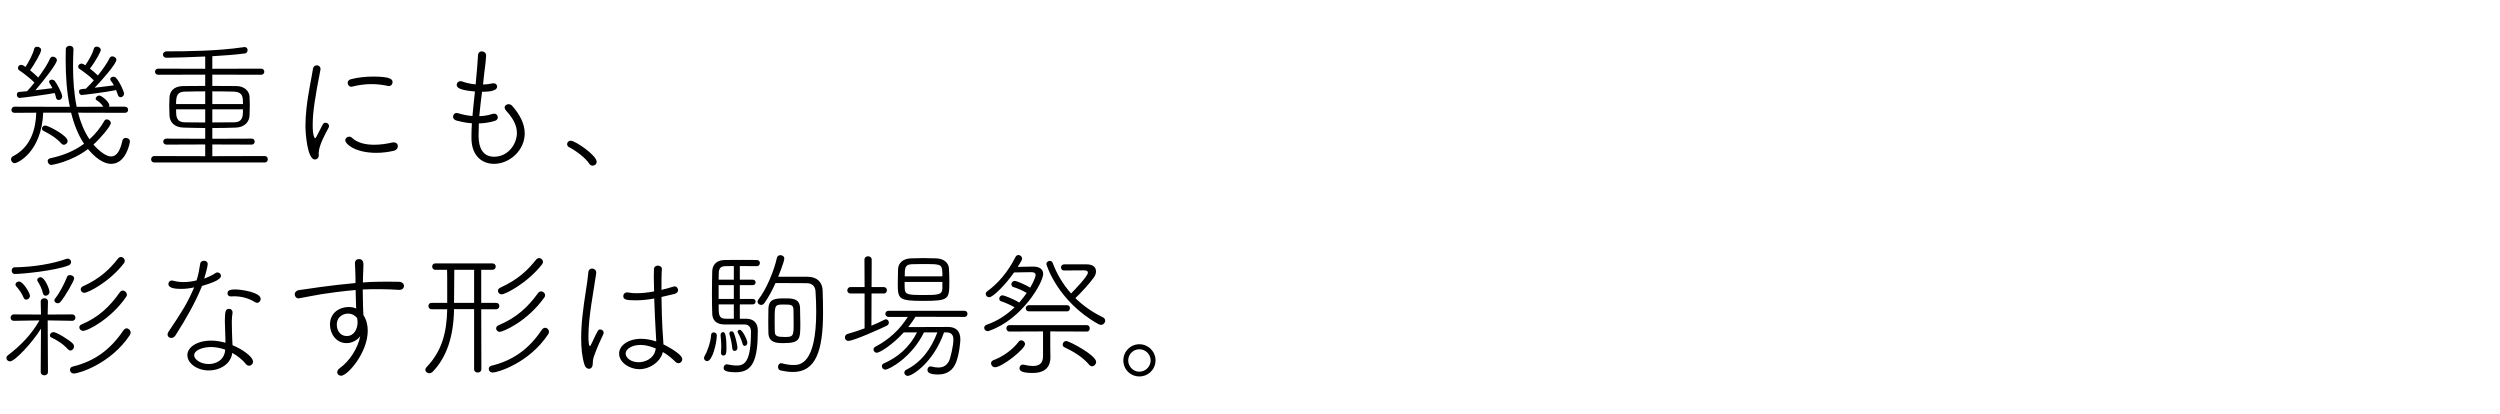 <svg width="538" height="89" viewBox="0 0 538 89" fill="none" xmlns="http://www.w3.org/2000/svg">
<path d="M26.91 24.28L16.8 24.25C17.34 26.38 18.15 28.33 19.26 29.98C20.52 28.84 21.6 27.52 22.47 25.99C22.59 25.78 22.8 25.69 22.98 25.69C23.4 25.69 23.85 26.05 23.85 26.5C23.85 27.07 21.75 29.65 20.1 31.12C21.75 32.95 23.07 33.67 23.91 33.67C25.08 33.67 25.86 32.5 26.34 30.25C26.43 29.86 26.73 29.68 27.09 29.68C27.51 29.68 27.96 29.95 27.96 30.46C27.96 30.64 27.18 35.26 23.94 35.26C23.16 35.26 21.36 34.99 18.93 32.08C15.24 34.87 11.13 35.5 11.07 35.5C10.59 35.5 10.26 35.05 10.26 34.66C10.26 34.39 10.44 34.15 10.8 34.06C13.68 33.46 16.11 32.41 18.09 30.94C16.83 29.05 15.93 26.8 15.3 24.25H9.3C8.94 32.77 3.75 35.11 3.18 35.11C2.7 35.11 2.37 34.69 2.37 34.3C2.37 34.03 2.52 33.76 2.82 33.61C6.69 31.63 7.71 27.64 7.8 24.25L3.12 24.28C2.67 24.28 2.46 23.98 2.46 23.65C2.46 23.32 2.7 22.96 3.15 22.96L15.03 22.99C14.37 19.87 14.13 16.39 14.13 12.79C14.13 12.04 14.13 11.29 14.16 10.54C14.19 10.09 14.61 9.85 15.03 9.85C15.42 9.85 15.81 10.09 15.81 10.63V10.69C15.75 11.86 15.72 13.06 15.72 14.26C15.72 17.23 15.93 20.23 16.5 22.99L22.23 22.96C21.69 22.15 21.21 21.85 20.73 21.52C20.64 21.46 20.58 21.37 20.58 21.25C20.58 20.95 20.94 20.56 21.36 20.56C21.87 20.56 23.52 21.91 23.52 22.66C23.52 22.75 23.52 22.87 23.46 22.96H26.88C27.36 22.96 27.57 23.29 27.57 23.62C27.57 23.95 27.36 24.28 26.91 24.28ZM11.76 20.02C10.38 20.32 4.65 21.07 4.23 21.07C3.84 21.07 3.63 20.71 3.63 20.38C3.63 20.08 3.78 19.78 4.11 19.78L5.82 19.63C6.27 19.18 6.81 18.52 7.41 17.77C6.6 16.9 4.71 15.49 4.14 15.13C3.96 15.01 3.87 14.83 3.87 14.62C3.87 14.29 4.11 13.96 4.53 13.96C4.86 13.96 5.13 14.14 5.49 14.41C6.12 13.42 7.08 11.71 7.35 10.51C7.41 10.21 7.68 10.06 7.98 10.06C8.4 10.06 8.85 10.33 8.85 10.75C8.85 11.41 7.38 13.84 6.48 15.13C7.14 15.64 7.77 16.24 8.22 16.69C9.3 15.25 10.32 13.66 10.77 12.61C10.89 12.31 11.13 12.19 11.37 12.19C11.79 12.19 12.24 12.52 12.24 12.97C12.24 13.69 9.51 17.23 7.62 19.42L11.28 18.97C11.1 18.61 10.89 18.25 10.71 17.98C10.62 17.83 10.56 17.71 10.56 17.59C10.56 17.32 10.86 17.14 11.19 17.14C11.4 17.14 11.61 17.23 11.76 17.38C12.18 17.89 13.38 20.05 13.38 20.74C13.38 21.22 12.99 21.52 12.66 21.52C12.36 21.52 12.09 21.34 12.03 20.92C11.97 20.62 11.88 20.32 11.76 20.02ZM24.99 19.39C22.8 19.84 17.94 20.44 17.61 20.44C17.22 20.44 17.01 20.08 17.01 19.75C17.01 19.21 17.22 19.18 18.48 19.09C19.5 18.07 19.65 17.92 20.19 17.29C19.41 16.45 17.67 15.19 17.1 14.83C16.92 14.71 16.83 14.53 16.83 14.35C16.83 14.02 17.1 13.69 17.52 13.69C17.64 13.69 17.76 13.72 17.91 13.78L18.36 14.05C18.99 13.12 19.89 11.68 20.19 10.48C20.28 10.18 20.52 10.03 20.82 10.03C21.24 10.03 21.69 10.33 21.69 10.75C21.69 11.05 20.82 12.82 19.35 14.77C19.98 15.25 20.64 15.82 21.06 16.24C22.11 14.95 23.1 13.51 23.58 12.52C23.7 12.25 23.94 12.13 24.18 12.13C24.6 12.13 25.05 12.46 25.05 12.88C25.05 13.72 21.81 17.41 20.37 18.88C21.96 18.7 23.7 18.49 24.51 18.37C24.3 18.01 24.09 17.65 23.88 17.41C23.76 17.26 23.73 17.14 23.73 17.02C23.73 16.72 24.06 16.51 24.39 16.51C24.6 16.51 24.81 16.57 24.93 16.72C25.77 17.59 26.7 19.75 26.7 20.14C26.7 20.62 26.31 20.92 25.95 20.92C25.71 20.92 25.44 20.74 25.35 20.38C25.26 20.08 25.14 19.75 24.99 19.39ZM13.74 31.15C13.56 31.15 13.38 31.09 13.23 30.91C12.15 29.71 10.68 28.81 9.39 28.18C9.15 28.06 9.03 27.88 9.03 27.67C9.03 27.34 9.33 27.01 9.75 27.01C10.32 27.01 14.55 29.14 14.55 30.34C14.55 30.79 14.16 31.15 13.74 31.15ZM56.97 34.96H33.21C32.73 34.96 32.52 34.63 32.52 34.3C32.52 33.94 32.76 33.58 33.21 33.58L44.16 33.61V31.09L35.82 31.12C35.37 31.12 35.13 30.79 35.13 30.49C35.13 30.16 35.37 29.83 35.82 29.83L44.16 29.86V27.55C42.54 27.55 40.92 27.49 39.51 27.46C37.53 27.4 36.57 26.32 36.48 24.91C36.45 24.34 36.42 23.68 36.42 23.02C36.42 22.27 36.45 21.52 36.48 20.95C36.54 19.72 37.32 18.55 39.42 18.52C40.83 18.49 42.45 18.49 44.16 18.49V16.06L34.05 16.09C33.6 16.09 33.36 15.76 33.36 15.43C33.36 15.1 33.6 14.77 34.05 14.77L44.16 14.8V12.16C40.95 12.31 37.86 12.4 35.85 12.43C35.34 12.43 35.07 12.1 35.07 11.74C35.07 11.41 35.34 11.05 35.88 11.05C40.23 11.05 46.77 10.99 52.44 10.15C52.5 10.15 52.56 10.12 52.62 10.12C53.07 10.12 53.28 10.45 53.28 10.78C53.28 11.11 53.07 11.47 52.71 11.5C50.7 11.77 48.21 11.95 45.69 12.1V14.8L56.19 14.77C56.64 14.77 56.88 15.1 56.88 15.43C56.88 15.76 56.64 16.09 56.19 16.09L45.69 16.06V18.49C47.46 18.49 49.29 18.49 50.91 18.52C52.71 18.55 53.64 19.72 53.7 20.74C53.73 21.34 53.76 22 53.76 22.63C53.76 23.41 53.73 24.22 53.7 24.88C53.64 26.2 52.65 27.4 50.73 27.46C49.14 27.52 47.4 27.55 45.69 27.55V29.86L54.18 29.83C54.6 29.83 54.81 30.16 54.81 30.46C54.81 30.79 54.6 31.12 54.18 31.12L45.69 31.09V33.61L56.97 33.58C57.42 33.58 57.63 33.91 57.63 34.27C57.63 34.63 57.42 34.96 56.97 34.96ZM45.69 22.39H52.29C52.29 22.06 52.26 21.73 52.26 21.43C52.2 20.32 51.66 19.78 50.37 19.72C49.23 19.69 47.52 19.66 45.69 19.66V22.39ZM52.29 23.53H45.69V26.35C47.37 26.35 49.02 26.35 50.4 26.32C52.29 26.29 52.29 24.94 52.29 23.53ZM44.16 22.39V19.66C42.45 19.66 40.83 19.69 39.72 19.72C38.1 19.75 37.89 20.71 37.89 22.39H44.16ZM44.16 26.35V23.53H37.89C37.89 24.97 37.89 26.29 39.75 26.32C40.98 26.35 42.54 26.35 44.16 26.35ZM67.77 34.33C66.18 34.33 65.73 28.9 65.73 27.1C65.73 25.9 65.82 24.67 65.94 23.47C66.3 19.99 67.08 16.63 67.35 14.8C67.44 14.29 67.8 14.05 68.16 14.05C68.58 14.05 68.97 14.35 68.97 14.8V14.95C67.83 20.77 67.29 24.07 67.29 26.92C67.29 29.05 67.65 29.74 67.83 29.74C67.92 29.74 68.04 29.53 68.19 29.23C68.25 29.08 69.33 27.01 69.45 26.8C69.6 26.5 69.84 26.41 70.08 26.41C70.44 26.41 70.8 26.71 70.8 27.13C70.8 27.25 70.77 27.37 70.71 27.49C69.96 28.84 68.58 31.42 68.58 32.98V33.13C68.58 33.22 68.61 33.28 68.61 33.37C68.61 34.18 67.98 34.33 67.77 34.33ZM84.78 32.44C83.64 32.71 82.32 32.89 80.97 32.89C76.44 32.89 74.31 31 74.31 30.19C74.31 29.74 74.7 29.41 75.15 29.41C75.36 29.41 75.57 29.47 75.78 29.68C76.92 30.76 78.69 31.15 80.52 31.15C81.87 31.15 83.28 30.94 84.39 30.67C84.51 30.64 84.63 30.64 84.72 30.64C85.32 30.64 85.62 31.03 85.62 31.45C85.62 31.87 85.35 32.29 84.78 32.44ZM83.67 18.52C83.61 18.52 83.55 18.52 83.46 18.49C82.38 18.25 81.18 18.1 79.95 18.1C78.6 18.1 77.19 18.28 75.78 18.64C75.72 18.67 75.66 18.67 75.6 18.67C75.15 18.67 74.82 18.25 74.82 17.83C74.82 17.5 75.03 17.17 75.51 17.05C76.95 16.66 78.72 16.48 80.31 16.48C84.21 16.48 84.48 17.14 84.48 17.68C84.48 18.1 84.18 18.52 83.67 18.52ZM103.05 26.56C103.02 27.37 102.99 28.18 102.99 28.96C102.99 30.22 103.02 33.73 106.35 33.73C109.29 33.73 111.24 31.06 111.24 28.6C111.24 26.86 110.28 25.3 108.9 23.8C108.69 23.56 108.6 23.35 108.6 23.14C108.6 22.72 108.99 22.42 109.44 22.42C109.71 22.42 110.01 22.54 110.22 22.78C111.87 24.64 112.92 26.65 112.92 28.69C112.92 32.44 109.59 35.26 106.32 35.26C103.83 35.26 101.58 33.64 101.46 30.01V29.2C101.46 28.36 101.49 27.46 101.55 26.53C100.23 26.44 99.09 26.17 98.28 25.96C97.71 25.81 97.5 25.45 97.5 25.12C97.5 24.7 97.8 24.31 98.28 24.31C98.4 24.31 98.49 24.34 98.61 24.37C99.54 24.67 100.62 24.88 101.67 24.97C101.82 23.23 102.03 21.4 102.21 19.69C99.09 19.42 98.28 18.94 98.28 18.25C98.28 17.86 98.61 17.47 99.09 17.47C99.21 17.47 99.33 17.47 99.45 17.53C100.35 17.86 101.34 18.07 102.36 18.16C102.63 15.19 102.78 13.54 102.87 11.89C102.9 11.29 103.29 11.05 103.68 11.05C104.13 11.05 104.61 11.38 104.61 11.92V11.98C104.55 13.45 104.31 14.68 104.13 16.45L103.95 18.19C104.64 18.16 105.3 18.1 105.93 17.95C106.02 17.92 106.14 17.92 106.2 17.92C106.71 17.92 106.98 18.25 106.98 18.64C106.98 19.72 104.67 19.75 103.74 19.75C103.53 21.46 103.29 23.23 103.14 25C104.1 24.97 105.09 24.82 105.96 24.52C106.08 24.49 106.2 24.46 106.32 24.46C106.83 24.46 107.13 24.85 107.13 25.24C107.13 25.57 106.92 25.9 106.47 26.02C105.3 26.38 104.13 26.53 103.05 26.56ZM128.4 34.81C128.4 35.32 127.98 35.65 127.53 35.65C127.29 35.65 127.02 35.53 126.84 35.26C125.97 33.94 123.96 32.44 122.49 31.69C122.19 31.54 122.04 31.27 122.04 31.03C122.04 30.64 122.34 30.28 122.82 30.28C123.81 30.28 128.4 33.43 128.4 34.81ZM26.67 56.65C23.52 60.73 18.93 63.01 18.15 63.01C17.67 63.01 17.37 62.65 17.37 62.26C17.37 62.02 17.52 61.78 17.82 61.63C21.6 59.92 23.64 57.88 25.38 55.66C25.59 55.39 25.83 55.3 26.04 55.3C26.46 55.3 26.85 55.69 26.85 56.14C26.85 56.32 26.79 56.5 26.67 56.65ZM27.15 63.88C23.88 68.65 18.87 71.2 17.91 71.2C17.4 71.2 17.07 70.81 17.07 70.45C17.07 70.21 17.22 69.94 17.55 69.82C21.33 68.23 23.7 65.86 25.77 62.92C25.95 62.65 26.19 62.53 26.43 62.53C26.88 62.53 27.3 62.95 27.3 63.4C27.3 63.58 27.27 63.73 27.15 63.88ZM13.02 64.96C12.84 65.17 12.63 65.26 12.42 65.26C12.03 65.26 11.7 64.99 11.7 64.66C11.7 64.54 11.73 64.42 11.82 64.3C12.87 62.98 13.8 61.15 14.46 59.53C14.55 59.29 14.79 59.2 15.06 59.2C15.48 59.2 15.96 59.47 15.96 59.92C15.96 60.37 14.1 63.7 13.02 64.96ZM14.73 57.13C11.82 58.27 4.77 58.96 3.21 58.96C2.73 58.96 2.52 58.6 2.52 58.24C2.52 57.88 2.73 57.52 3.15 57.52C6.96 57.49 11.31 56.8 14.34 55.69C14.43 55.66 14.52 55.66 14.58 55.66C15 55.66 15.3 56.02 15.3 56.38C15.3 56.68 15.12 56.98 14.73 57.13ZM9.84 63.64C9.57 63.64 9.33 63.49 9.24 63.13C8.97 61.99 8.58 61.33 8.07 60.46C8.01 60.37 8.01 60.31 8.01 60.22C8.01 59.92 8.37 59.65 8.73 59.65C9.57 59.65 10.65 62.14 10.65 62.83C10.65 63.31 10.2 63.64 9.84 63.64ZM27.93 72.13C23.82 78.31 16.95 80.38 15.9 80.38C15.36 80.38 15.06 79.96 15.06 79.6C15.06 79.27 15.24 78.97 15.66 78.88C20.49 77.71 23.82 75.13 26.55 71.11C26.76 70.81 27 70.66 27.24 70.66C27.69 70.66 28.11 71.08 28.11 71.59C28.11 71.77 28.05 71.95 27.93 72.13ZM5.64 64.48C5.43 64.48 5.22 64.36 5.1 64.09C4.62 62.98 4.14 62.35 3.48 61.6C3.36 61.48 3.33 61.33 3.33 61.21C3.33 60.88 3.69 60.58 4.11 60.58C4.95 60.58 6.45 63.04 6.45 63.67C6.45 64.12 6.03 64.48 5.64 64.48ZM15.15 75.43C14.97 75.43 14.79 75.34 14.61 75.16C13.59 73.99 12.03 73.06 11.07 72.64C10.83 72.55 10.74 72.37 10.74 72.19C10.74 71.83 11.07 71.47 11.49 71.47C12.18 71.47 14.85 73.12 15.63 73.9C15.84 74.11 15.93 74.35 15.93 74.56C15.93 75.01 15.57 75.43 15.15 75.43ZM8.76 80.02L8.82 70.72C6.96 73.75 3.18 77.77 2.16 77.77C1.74 77.77 1.38 77.44 1.38 77.05C1.38 76.84 1.47 76.63 1.71 76.45C4.53 74.32 6.87 71.83 8.49 68.95L2.97 69.04C2.52 69.04 2.28 68.71 2.28 68.38C2.28 68.02 2.52 67.66 2.97 67.66L8.82 67.69L8.76 64.93V64.9C8.76 64.42 9.15 64.18 9.54 64.18C9.93 64.18 10.32 64.42 10.32 64.9V64.93L10.26 67.69L15.54 67.66C15.99 67.66 16.23 67.99 16.23 68.35C16.23 68.68 15.99 69.04 15.54 69.04L10.26 68.95L10.32 80.05C10.32 80.53 9.93 80.77 9.54 80.77C9.15 80.77 8.76 80.53 8.76 80.02ZM48.51 73.75V73.06C48.51 71.89 48.39 70.3 48.39 69.1C48.39 66.94 48.57 66.46 49.29 66.46C49.68 66.46 50.04 66.73 50.04 67.21V67.39C49.95 67.96 49.89 68.38 49.89 69.07V69.58C49.89 70.72 49.95 72.07 49.98 73.12C49.98 73.48 50.04 73.9 50.04 74.29C52.26 75.19 54.45 76.81 54.45 77.8C54.45 78.31 54.06 78.7 53.61 78.7C53.37 78.7 53.1 78.58 52.89 78.31C52.2 77.44 51.15 76.6 49.98 75.94L49.92 76.33C49.41 78.52 47.19 79.72 44.94 79.72C42.42 79.72 40.32 78.19 40.32 76.42C40.32 74.71 42.42 73.3 45.45 73.3C46.44 73.3 47.49 73.48 48.51 73.75ZM41.79 61.84C40.86 62.05 39.93 62.17 39.03 62.17C38.16 62.17 36.24 62.14 36.24 61.12C36.24 60.73 36.51 60.37 36.99 60.37C37.11 60.37 37.23 60.4 37.38 60.43C37.98 60.61 38.7 60.7 39.48 60.7C40.38 60.7 41.37 60.58 42.3 60.34C42.69 59.2 42.9 57.91 43.08 56.77C43.14 56.32 43.53 56.11 43.89 56.11C44.31 56.11 44.7 56.35 44.7 56.83C44.7 57.34 44.13 59.41 43.95 59.95C44.85 59.62 45.69 59.23 46.35 58.78C46.5 58.66 46.65 58.63 46.8 58.63C47.22 58.63 47.55 58.96 47.55 59.35C47.55 60.22 45.57 60.91 43.47 61.54C42.09 65.02 40.05 68.59 37.77 72.16C37.53 72.55 37.17 72.73 36.84 72.73C36.42 72.73 36.06 72.43 36.06 71.98C36.06 71.8 36.12 71.59 36.27 71.38C39.18 67.03 40.23 65.44 41.79 61.84ZM48.48 75.25C47.46 74.89 46.41 74.68 45.39 74.68C43.89 74.68 41.79 75.25 41.79 76.45C41.79 77.44 43.29 78.34 44.91 78.34C46.5 78.34 48 77.5 48.36 75.94C48.42 75.7 48.45 75.46 48.48 75.25ZM55.32 65.17C55.23 65.17 55.11 65.14 54.99 65.08C53.61 64.21 52.05 63.76 50.34 63.76C50.13 63.76 49.92 63.79 49.71 63.79H49.65C49.2 63.79 48.96 63.49 48.96 63.16C48.96 62.62 49.23 62.29 50.64 62.29C51.99 62.29 56.1 62.92 56.1 64.33C56.1 64.78 55.74 65.17 55.32 65.17ZM76.65 66.4L76.62 65.83L76.53 62.41C73.71 62.65 70.89 63.04 69.15 63.31C66.99 63.67 65.37 64.03 64.44 64.18C64.38 64.18 64.32 64.21 64.26 64.21C63.75 64.21 63.42 63.76 63.42 63.34C63.42 62.95 63.69 62.56 64.29 62.44C65.25 62.29 71.55 61.33 76.5 60.91V59.74C76.47 57.82 76.41 57.64 76.38 56.68V56.65C76.38 56.05 76.8 55.75 77.25 55.75C78.21 55.75 78.21 56.71 78.21 56.98C78.21 57.7 78.15 58.84 78.12 59.53C78.09 59.95 78.09 60.37 78.09 60.79C79.23 60.7 80.25 60.64 81.09 60.64C81.84 60.61 82.5 60.61 83.25 60.61C83.97 60.61 84.78 60.61 85.83 60.64C86.58 60.64 86.94 61.12 86.94 61.54C86.94 61.96 86.61 62.38 85.95 62.38H85.8C85.08 62.32 83.7 62.23 80.22 62.23C79.53 62.23 78.81 62.26 78.06 62.29C78.06 63.4 78.09 64.6 78.12 65.77C78.12 66.28 78.18 67.03 78.21 67.81C78.87 68.8 79.14 69.97 79.14 71.17C79.14 75.91 74.79 80.86 73.41 80.86C72.93 80.86 72.57 80.53 72.57 80.11C72.57 79.81 72.75 79.48 73.14 79.21C75.24 77.71 77.04 74.89 77.52 72.34C76.8 73.3 75.69 73.84 74.55 73.84C72.39 73.84 71.01 71.86 71.01 69.85C71.01 67.24 73.14 66.07 75 66.07C75.6 66.07 76.17 66.16 76.65 66.4ZM76.83 68.41L76.62 68.2C76.14 67.72 75.54 67.48 74.91 67.48C74.07 67.48 72.48 67.99 72.48 69.88C72.48 70.87 73.02 72.31 74.64 72.31C76.2 72.31 76.95 70.78 76.95 69.37C76.95 68.95 76.89 68.65 76.83 68.41ZM116.67 56.86C113.49 60.94 108.75 63.34 107.97 63.34C107.46 63.34 107.16 62.95 107.16 62.59C107.16 62.32 107.31 62.08 107.61 61.93C111.51 60.16 113.58 58.12 115.35 55.9C115.56 55.63 115.8 55.54 116.01 55.54C116.46 55.54 116.85 55.93 116.85 56.38C116.85 56.53 116.79 56.71 116.67 56.86ZM117.15 64C113.4 69.28 108.18 71.41 107.58 71.41C107.07 71.41 106.77 71.05 106.77 70.69C106.77 70.42 106.92 70.15 107.28 70C111.18 68.38 113.64 66.04 115.77 63.1C115.98 62.8 116.22 62.71 116.46 62.71C116.91 62.71 117.3 63.1 117.3 63.52C117.3 63.7 117.27 63.85 117.15 64ZM117.96 71.95C113.79 78.22 106.98 80.17 106.05 80.17C105.48 80.17 105.18 79.78 105.18 79.39C105.18 79.09 105.36 78.79 105.78 78.7C110.58 77.53 113.91 74.98 116.61 70.96C116.82 70.66 117.09 70.54 117.33 70.54C117.75 70.54 118.14 70.93 118.14 71.41C118.14 71.59 118.08 71.77 117.96 71.95ZM102.03 79.48V66.52H97.71C97.62 72.43 96.12 76.87 93.15 79.96C92.91 80.2 92.64 80.32 92.4 80.32C91.92 80.32 91.53 79.96 91.53 79.57C91.53 79.39 91.62 79.18 91.8 79C94.98 75.7 96.15 71.74 96.24 66.55H92.88C92.43 66.55 92.19 66.19 92.19 65.86C92.19 65.5 92.43 65.17 92.88 65.17H96.24C96.24 59.38 96.24 58.96 96.21 58.06H93.69C93.24 58.06 93 57.7 93 57.37C93 57.01 93.24 56.68 93.69 56.68H105.96C106.44 56.68 106.68 57.01 106.68 57.37C106.68 57.7 106.44 58.06 105.96 58.06H103.56V65.17H106.77C107.25 65.17 107.46 65.5 107.46 65.86C107.46 66.19 107.25 66.55 106.77 66.55H103.56L103.59 79.48C103.59 79.93 103.2 80.17 102.81 80.17C102.42 80.17 102.03 79.93 102.03 79.48ZM102.03 65.17V58.06H97.77C97.77 59.95 97.71 62.59 97.71 65.17H102.03ZM142.65 75.76L142.56 76.03C142.05 77.83 139.92 79.45 137.55 79.45C135.54 79.45 133.23 78.04 133.23 76.09C133.23 74.38 135.15 72.91 137.97 72.91C139.02 72.91 140.13 73.12 141.21 73.48V73.18L141.09 70.96C141 69.61 140.88 66.91 140.79 64.24C139.47 64.48 138.15 64.63 136.83 64.63C134.73 64.63 134.13 64.48 134.13 63.7C134.13 63.31 134.43 62.92 135 62.92C135.06 62.92 135.15 62.92 135.24 62.95C135.81 63.07 136.41 63.1 137.04 63.1C138.24 63.1 139.5 62.95 140.76 62.71C140.73 61.57 140.7 60.49 140.7 59.59C140.7 58.93 140.73 58.36 140.73 57.94C140.73 57.4 141.15 57.16 141.57 57.16C141.99 57.16 142.44 57.43 142.44 57.85V57.91C142.35 58.93 142.35 60.58 142.35 62.38C143.25 62.17 144.12 61.93 144.87 61.69C144.96 61.66 145.05 61.63 145.14 61.63C145.62 61.63 145.92 62.02 145.92 62.44C145.92 62.77 145.71 63.1 145.17 63.25C144.24 63.49 143.28 63.7 142.35 63.91C142.38 66.49 142.47 69.16 142.56 70.78C142.59 71.56 142.71 72.55 142.74 73.54C142.74 73.72 142.77 73.93 142.77 74.11C143.22 74.32 146.82 76.15 146.82 77.29C146.82 77.77 146.46 78.16 146.01 78.16C145.8 78.16 145.56 78.07 145.35 77.86C144.6 77.11 143.7 76.36 142.65 75.76ZM127.29 79.12C127.14 79.3 126.96 79.36 126.75 79.36C126.36 79.36 125.97 79.09 125.79 78.52C125.25 76.84 125.07 74.86 125.07 72.79C125.07 71.23 125.16 69.61 125.34 68.02C125.73 64.3 126.45 60.7 126.6 58.69C126.63 58.06 127.02 57.79 127.41 57.79C127.86 57.79 128.31 58.12 128.31 58.66V58.78C128.1 60.16 127.62 63.04 127.23 65.65C126.93 67.63 126.63 70.3 126.63 72.31C126.63 73.51 126.72 74.47 126.93 74.47C127.05 74.47 127.17 74.23 127.35 73.84C128.73 70.9 128.76 70.9 129.18 70.9C129.54 70.9 129.9 71.17 129.9 71.59C129.9 71.74 129.87 71.89 129.78 72.04C129.21 73.24 128.55 74.62 127.77 76.81C127.62 77.26 127.56 77.71 127.56 78.22C127.56 78.61 127.47 78.91 127.29 79.12ZM141.12 74.98C140.07 74.59 139.08 74.23 137.88 74.23C135.96 74.23 134.64 75.1 134.64 76.09C134.64 76.99 135.75 77.95 137.43 77.95C139.02 77.95 140.64 77.05 141.03 75.46L141.12 74.98ZM159.21 68.59H160.56C162.15 68.59 163.08 69.46 163.08 71.14C163.08 77.5 161.97 80.11 158.37 80.11C155.79 80.11 155.73 79.54 155.73 79.15C155.73 78.76 155.97 78.4 156.42 78.4C156.51 78.4 156.57 78.43 156.63 78.43C157.35 78.58 157.98 78.67 158.52 78.67C160.32 78.67 161.61 77.74 161.61 71.38C161.61 70.45 161.16 69.85 160.23 69.82H155.85C154.47 69.82 153.33 69.16 153.27 67.54C153.24 66.34 153.21 64.87 153.21 63.37C153.21 61.54 153.24 59.71 153.27 58.42C153.3 56.95 154.26 55.99 155.85 55.96C157.05 55.93 158.61 55.93 160.08 55.93C161.13 55.93 162.15 55.93 162.93 55.96C163.32 55.96 163.53 56.29 163.53 56.59C163.53 56.95 163.29 57.28 162.87 57.28C161.88 57.28 160.5 57.25 159.21 57.25V60.19H162C162.42 60.19 162.6 60.49 162.6 60.76C162.6 61.06 162.42 61.36 162 61.36H159.21V64.33H162C162.42 64.33 162.6 64.63 162.6 64.9C162.6 65.2 162.42 65.5 162 65.5H159.21V68.59ZM167.46 59.56H173.79C175.83 59.56 176.97 60.73 177.03 62.47C177.09 64.06 177.12 65.68 177.12 67.27C177.12 75.49 175.56 80.05 170.64 80.05C169.83 80.05 168.93 79.93 167.97 79.72C167.61 79.63 167.43 79.3 167.43 78.97C167.43 78.58 167.67 78.16 168.09 78.16C168.15 78.16 168.21 78.16 168.27 78.19C169.2 78.43 170.01 78.55 170.73 78.55C172.08 78.55 175.65 78.49 175.65 67.06C175.65 65.59 175.59 64.09 175.5 62.71C175.44 61.6 174.78 60.94 173.58 60.94C171.54 60.91 168.66 60.91 166.89 60.91C166.17 62.53 165.3 64.12 164.49 65.23C164.31 65.5 164.04 65.62 163.8 65.62C163.38 65.62 163.02 65.29 163.02 64.93C163.02 64.78 163.05 64.66 163.17 64.51C165 62.17 166.62 58.12 167.19 55.48C167.28 55.09 167.61 54.91 167.94 54.91C168.36 54.91 168.78 55.18 168.78 55.63C168.78 56.32 167.55 59.35 167.46 59.56ZM168.48 73.84C166.89 73.84 165.45 73.63 165.36 71.68C165.33 70.96 165.33 70.21 165.33 69.49C165.33 68.47 165.33 67.48 165.36 66.52C165.42 64.3 166.77 64.21 168.93 64.21C170.52 64.21 172.11 64.24 172.17 66.28C172.2 67.42 172.23 68.53 172.23 69.61C172.23 73.03 172.23 73.84 168.48 73.84ZM168.93 72.52C170.79 72.52 170.79 72.25 170.79 69.4C170.79 68.5 170.79 67.57 170.76 66.73C170.73 65.62 170.31 65.53 168.75 65.53C166.74 65.53 166.71 65.62 166.71 68.74C166.71 69.7 166.71 70.66 166.74 71.35C166.74 72.34 167.28 72.52 168.93 72.52ZM157.92 64.33V61.36H154.65V64.33H157.92ZM157.92 68.59V65.5H154.65C154.65 67.78 154.65 68.59 156.24 68.59H157.92ZM157.92 60.19V57.25C157.2 57.25 156.51 57.28 156.03 57.28C155.16 57.31 154.71 57.73 154.68 58.69C154.68 59.11 154.65 59.62 154.65 60.19H157.92ZM153.03 72.1C153.03 71.71 153.3 71.53 153.6 71.53C153.93 71.53 154.26 71.77 154.26 72.13C154.23 73.99 153.27 77.71 152.19 77.71C151.83 77.71 151.5 77.44 151.5 77.05C151.5 76.9 151.56 76.72 151.68 76.54C152.1 75.88 152.94 73.69 153.03 72.1ZM155.67 76.51C155.4 76.51 155.16 76.33 155.16 75.94V75.85C155.19 75.49 155.22 75.1 155.22 74.68C155.22 73.63 155.1 72.55 155.07 72.13V72.07C155.07 71.71 155.34 71.47 155.61 71.47C155.97 71.47 156.33 71.83 156.33 75.07C156.33 76 156.24 76.51 155.67 76.51ZM158.1 75.52C157.86 75.52 157.62 75.37 157.59 74.98C157.47 73.78 157.23 72.7 156.99 71.98C156.96 71.89 156.96 71.83 156.96 71.77C156.96 71.47 157.17 71.29 157.41 71.29C157.62 71.29 157.8 71.41 157.92 71.65C158.19 72.19 158.7 74.26 158.7 74.83C158.7 75.28 158.4 75.52 158.1 75.52ZM160.26 74.44C160.08 74.44 159.9 74.32 159.81 74.02C159.54 73.03 159.09 72.1 158.79 71.59C158.76 71.53 158.73 71.44 158.73 71.38C158.73 71.14 158.97 70.96 159.21 70.96C159.75 70.96 160.83 73.12 160.83 73.78C160.83 74.17 160.53 74.44 160.26 74.44ZM204.3 60.49C204.3 64.42 204.27 64.75 198.69 64.75C193.56 64.75 193.2 64.39 193.2 61.27C193.2 60.16 193.23 58.93 193.26 57.91C193.32 56.68 194.22 55.66 196.02 55.6C196.86 55.57 197.82 55.54 198.75 55.54C199.71 55.54 200.67 55.57 201.51 55.6C203.16 55.66 204.12 56.59 204.21 57.7C204.27 58.54 204.3 59.53 204.3 60.49ZM207.54 68.2L197.01 68.17C196.56 68.92 196.02 69.67 195.45 70.39C197.97 70.36 201.63 70.36 204.06 70.36C205.65 70.36 206.67 71.2 206.67 73.03C206.67 73.45 206.49 76 205.77 77.92C205.11 79.72 203.73 80.59 201.9 80.59C199.98 80.59 199.59 80.11 199.59 79.6C199.59 79.21 199.83 78.85 200.25 78.85C200.34 78.85 200.4 78.85 200.49 78.88C201 79.03 201.48 79.09 201.93 79.09C203.04 79.09 203.88 78.61 204.36 77.38C204.45 77.14 205.17 74.65 205.17 73.03C205.17 72.1 204.72 71.53 203.7 71.53H203.16C200.82 78.13 196.26 80.89 195.36 80.89C194.91 80.89 194.61 80.53 194.61 80.2C194.61 79.96 194.73 79.72 195.03 79.57C198.21 77.98 200.34 75.19 201.72 71.53H198.84C196.2 76.93 191.34 79.54 190.53 79.54C190.05 79.54 189.78 79.15 189.78 78.79C189.78 78.58 189.9 78.34 190.17 78.22C193.23 76.9 195.78 74.65 197.34 71.53H194.49C191.91 74.38 189.24 75.91 188.7 75.91C188.28 75.91 187.98 75.55 187.98 75.22C187.98 74.98 188.1 74.77 188.37 74.62C191.28 73.09 193.56 71.02 195.36 68.2H191.22C190.77 68.2 190.53 67.87 190.53 67.54C190.53 67.21 190.77 66.88 191.22 66.88H207.54C207.99 66.88 208.2 67.21 208.2 67.54C208.2 67.87 207.99 68.2 207.54 68.2ZM186.06 70.66V63.16H183.03C182.58 63.16 182.34 62.83 182.34 62.5C182.34 62.14 182.58 61.78 183.03 61.78H186.06L186.03 55.9C186.03 55.39 186.42 55.15 186.81 55.15C187.2 55.15 187.59 55.39 187.59 55.9L187.56 61.78H190.2C190.65 61.78 190.86 62.11 190.86 62.47C190.86 62.8 190.65 63.16 190.2 63.16H187.56L187.53 70.09C188.55 69.67 189.54 69.22 190.35 68.8C190.47 68.74 190.56 68.71 190.65 68.71C191.01 68.71 191.28 69.07 191.28 69.4C191.28 69.67 191.16 69.94 190.83 70.09C189.9 70.57 183.72 73.36 182.58 73.36C182.1 73.36 181.83 73 181.83 72.61C181.83 72.28 182.01 71.98 182.4 71.86C183.6 71.53 184.86 71.11 186.06 70.66ZM194.7 59.47H202.8C202.8 56.89 202.77 56.83 199.26 56.83C198.21 56.83 197.1 56.83 196.26 56.86C194.7 56.89 194.7 57.76 194.7 59.47ZM202.8 62.11V60.67H194.67C194.67 61.24 194.67 61.78 194.7 62.17C194.76 63.37 195.42 63.49 198.54 63.49C201.87 63.49 202.74 63.46 202.8 62.11ZM220.95 63.04C219.99 62.47 218.91 62.02 218.1 61.78C217.77 61.69 217.65 61.42 217.65 61.18C217.65 60.82 217.92 60.46 218.37 60.46C218.85 60.46 220.71 61.3 221.7 61.9C222.66 60.25 222.87 59.38 222.87 59.2C222.87 58.81 222.6 58.57 221.97 58.57H221.88C221.07 58.6 219.45 58.6 218.22 58.63C216.48 61.15 213.72 63.97 212.88 63.97C212.46 63.97 212.13 63.64 212.13 63.25C212.13 63.04 212.25 62.83 212.49 62.65C214.77 61.03 216.96 58.45 218.52 55.33C218.67 55 218.94 54.88 219.18 54.88C219.57 54.88 219.96 55.24 219.96 55.66C219.96 55.81 219.9 56.08 219 57.43C220.14 57.4 221.25 57.37 222.3 57.37H222.36C223.83 57.37 224.49 58.03 224.49 58.96C224.49 60.76 220.02 68.71 212.85 71.2C212.73 71.23 212.64 71.26 212.55 71.26C212.1 71.26 211.8 70.9 211.8 70.54C211.8 70.27 211.98 70 212.34 69.88C214.65 69.1 216.69 67.72 218.34 66.13C217.38 65.59 216.24 65.08 215.46 64.84C215.16 64.75 215.04 64.51 215.04 64.27C215.04 63.91 215.31 63.55 215.76 63.55C216.06 63.55 218.16 64.36 219.33 65.11C219.93 64.45 220.47 63.73 220.95 63.04ZM233.28 58.18L228.99 58.21C228.54 58.21 228.33 57.88 228.33 57.55C228.33 57.22 228.54 56.89 228.99 56.89H233.85C235.29 56.89 235.86 57.58 235.86 58.39C235.86 58.81 235.71 59.26 235.44 59.65C234.51 60.97 232.53 63.13 231.42 64.15C233.04 65.74 234.99 67.15 237.36 68.29C237.69 68.47 237.84 68.74 237.84 69.01C237.84 69.46 237.45 69.91 236.91 69.91C236.76 69.91 236.58 69.85 236.4 69.76C227.55 64.84 225.18 56.95 225.18 56.83C225.18 56.41 225.57 56.14 225.93 56.14C226.17 56.14 226.41 56.26 226.53 56.56C227.43 58.96 228.75 61.18 230.49 63.16C231.12 62.53 234.12 59.44 234.12 58.66C234.12 58.33 233.82 58.18 233.28 58.18ZM233.91 71.35L226.02 71.32V74.62L226.05 76.87V76.96C226.05 78.52 225.3 80.26 222.24 80.26C220.2 80.26 219.39 79.93 219.39 79.24C219.39 78.85 219.66 78.46 220.11 78.46C220.17 78.46 220.26 78.46 220.32 78.49C221.07 78.67 221.73 78.76 222.3 78.76C223.74 78.76 224.46 78.1 224.46 76.63V71.32L217.23 71.35C216.81 71.35 216.57 70.99 216.57 70.66C216.57 70.3 216.81 69.97 217.23 69.97H233.91C234.33 69.97 234.51 70.3 234.51 70.66C234.51 70.99 234.33 71.35 233.91 71.35ZM220.59 74.05C220.59 75.13 215.61 79.03 214.14 79.03C213.63 79.03 213.27 78.61 213.27 78.19C213.27 77.92 213.42 77.65 213.81 77.5C215.73 76.78 217.83 75.37 219.24 73.51C219.39 73.3 219.57 73.24 219.78 73.24C220.17 73.24 220.59 73.6 220.59 74.05ZM235.02 78.82C234.81 78.82 234.57 78.73 234.39 78.49C233.04 76.87 231.06 75.67 229.08 74.74C228.81 74.62 228.69 74.38 228.69 74.17C228.69 73.78 228.99 73.39 229.44 73.39C230.13 73.39 235.89 76.45 235.89 77.89C235.89 78.37 235.47 78.82 235.02 78.82ZM229.65 67H221.4C220.98 67 220.74 66.67 220.74 66.34C220.74 66.01 220.98 65.68 221.4 65.68H229.65C230.07 65.68 230.25 66.01 230.25 66.34C230.25 66.67 230.07 67 229.65 67ZM248.67 77.56C248.67 79.48 247.11 81.01 245.19 81.01C243.27 81.01 241.74 79.48 241.74 77.56C241.74 75.64 243.27 74.08 245.19 74.08C247.11 74.08 248.67 75.64 248.67 77.56ZM247.62 77.56C247.62 76.24 246.51 75.16 245.19 75.16C243.87 75.16 242.79 76.24 242.79 77.56C242.79 78.88 243.87 79.99 245.19 79.99C246.51 79.99 247.62 78.88 247.62 77.56Z" fill="black"/>
</svg>

